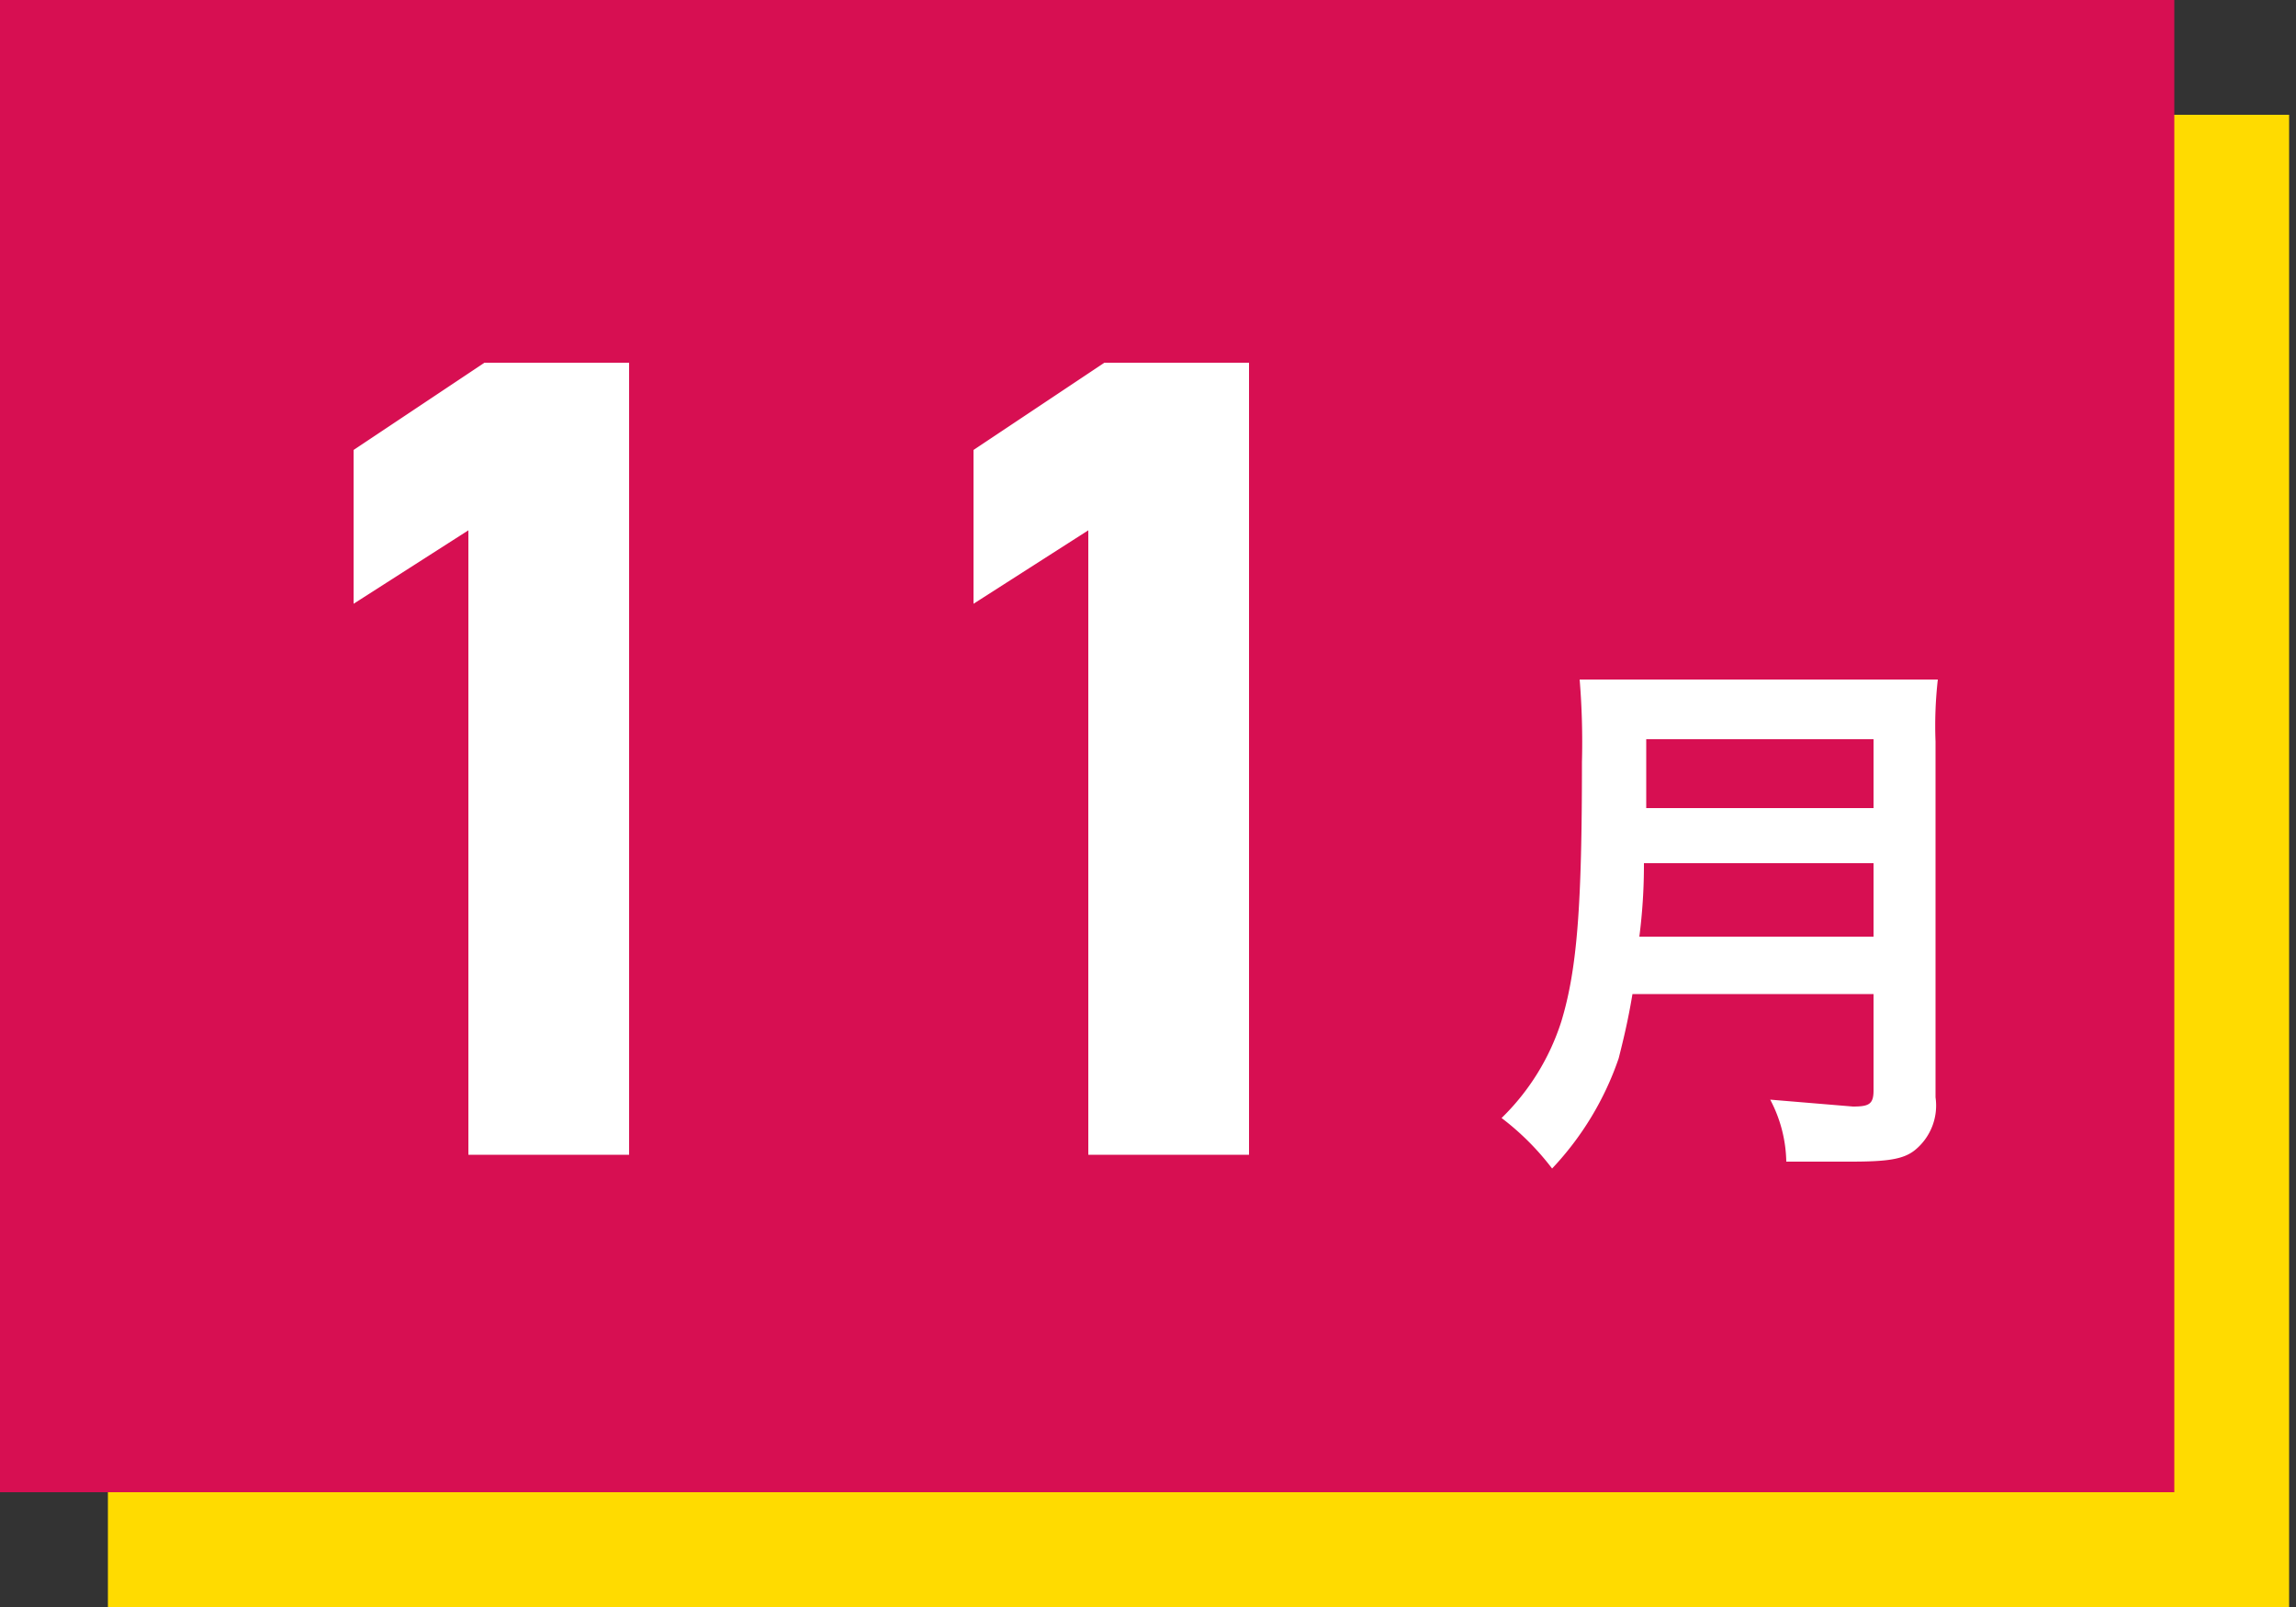 <svg xmlns="http://www.w3.org/2000/svg" width="100" height="70" viewBox="0 0 100 70">
  <rect x="0" y="0" width="100" height="70" fill="#333333" stroke="none"/>
  <g id="各見出し">
    <rect x="4.7" y="5" width="95" height="65" fill="#ffdb00"/>
    <rect x="-0.3" width="95" height="65" fill="#d70f52"/>
    <g>
      <g>
        <path d="M27.4,50.3h-7V23.1l-5,3.2V19.6l5.7-3.8h6.3Z" fill="#fff"/>
        <path d="M54.4,50.3h-7V23.1l-5,3.2V19.6l5.7-3.8h6.3Z" fill="#fff"/>
      </g>
      <path d="M71.1,43.3c-.2,1.2-.4,2-.6,2.8a13.2,13.2,0,0,1-2.9,4.8,11.5,11.5,0,0,0-2.2-2.2A10.2,10.2,0,0,0,68,44.5c.7-2.3.9-5.1.9-11.3a33.4,33.4,0,0,0-.1-3.6H84.4a17.9,17.9,0,0,0-.1,2.7V47.8a2.5,2.5,0,0,1-.9,2.3c-.5.4-1.2.5-2.8.5H77.8a6,6,0,0,0-.7-2.7l3.6.3c.7,0,.9-.1.9-.7V43.3Zm10.5-2.5V37.6h-10a24.4,24.4,0,0,1-.2,3.2Zm0-5.6v-3H71.7v3Z" fill="#fff"/>
    </g>
  </g>
</svg>
